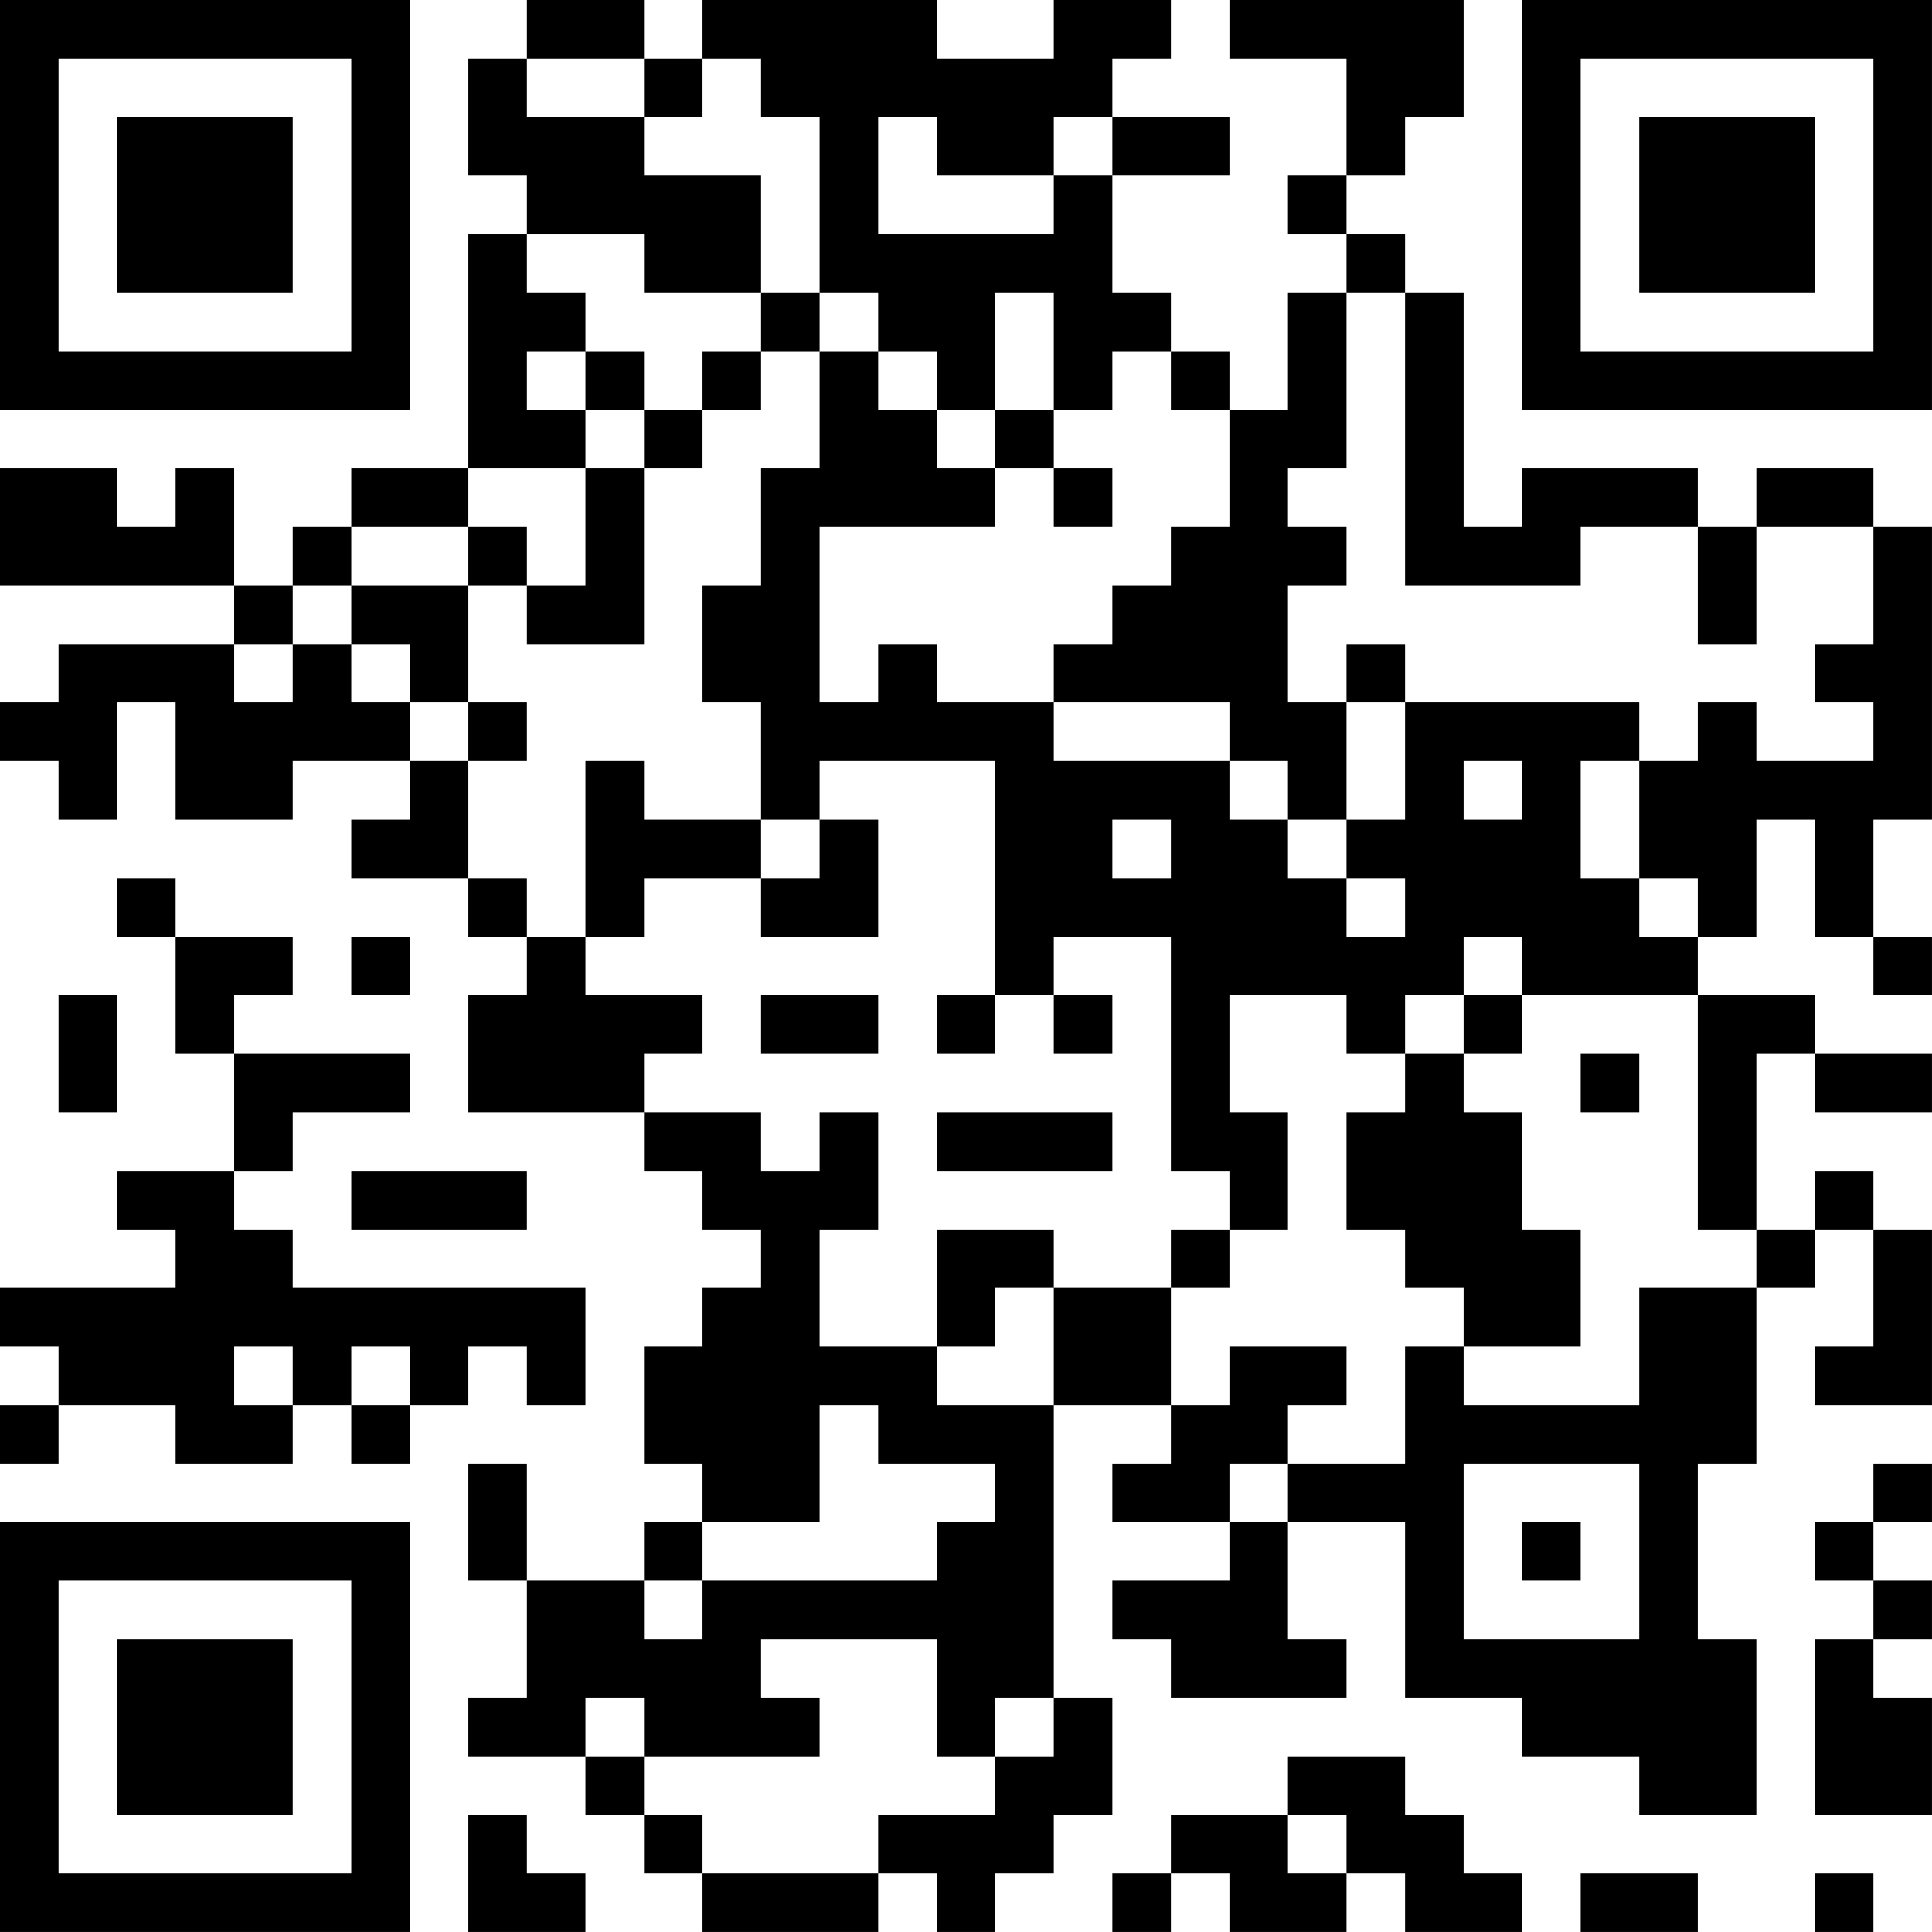 <?xml version="1.0" encoding="UTF-8"?>
<svg xmlns="http://www.w3.org/2000/svg" version="1.1" width="400" height="400" viewBox="0 0 400 400"><rect x="0" y="0" width="400" height="400" fill="#ffffff"/><g transform="scale(12.121)"><g transform="translate(0,0)"><path fill-rule="evenodd" d="M9 0L9 1L8 1L8 3L9 3L9 4L8 4L8 8L6 8L6 9L5 9L5 10L4 10L4 8L3 8L3 9L2 9L2 8L0 8L0 10L4 10L4 11L1 11L1 12L0 12L0 13L1 13L1 14L2 14L2 12L3 12L3 14L5 14L5 13L7 13L7 14L6 14L6 15L8 15L8 16L9 16L9 17L8 17L8 19L11 19L11 20L12 20L12 21L13 21L13 22L12 22L12 23L11 23L11 25L12 25L12 26L11 26L11 27L9 27L9 25L8 25L8 27L9 27L9 29L8 29L8 30L10 30L10 31L11 31L11 32L12 32L12 33L15 33L15 32L16 32L16 33L17 33L17 32L18 32L18 31L19 31L19 29L18 29L18 24L20 24L20 25L19 25L19 26L21 26L21 27L19 27L19 28L20 28L20 29L23 29L23 28L22 28L22 26L24 26L24 29L26 29L26 30L28 30L28 31L30 31L30 28L29 28L29 25L30 25L30 22L31 22L31 21L32 21L32 23L31 23L31 24L33 24L33 21L32 21L32 20L31 20L31 21L30 21L30 18L31 18L31 19L33 19L33 18L31 18L31 17L29 17L29 16L30 16L30 14L31 14L31 16L32 16L32 17L33 17L33 16L32 16L32 14L33 14L33 9L32 9L32 8L30 8L30 9L29 9L29 8L26 8L26 9L25 9L25 5L24 5L24 4L23 4L23 3L24 3L24 2L25 2L25 0L21 0L21 1L23 1L23 3L22 3L22 4L23 4L23 5L22 5L22 7L21 7L21 6L20 6L20 5L19 5L19 3L21 3L21 2L19 2L19 1L20 1L20 0L18 0L18 1L16 1L16 0L12 0L12 1L11 1L11 0ZM9 1L9 2L11 2L11 3L13 3L13 5L11 5L11 4L9 4L9 5L10 5L10 6L9 6L9 7L10 7L10 8L8 8L8 9L6 9L6 10L5 10L5 11L4 11L4 12L5 12L5 11L6 11L6 12L7 12L7 13L8 13L8 15L9 15L9 16L10 16L10 17L12 17L12 18L11 18L11 19L13 19L13 20L14 20L14 19L15 19L15 21L14 21L14 23L16 23L16 24L18 24L18 22L20 22L20 24L21 24L21 23L23 23L23 24L22 24L22 25L21 25L21 26L22 26L22 25L24 25L24 23L25 23L25 24L28 24L28 22L30 22L30 21L29 21L29 17L26 17L26 16L25 16L25 17L24 17L24 18L23 18L23 17L21 17L21 19L22 19L22 21L21 21L21 20L20 20L20 16L18 16L18 17L17 17L17 13L14 13L14 14L13 14L13 12L12 12L12 10L13 10L13 8L14 8L14 6L15 6L15 7L16 7L16 8L17 8L17 9L14 9L14 12L15 12L15 11L16 11L16 12L18 12L18 13L21 13L21 14L22 14L22 15L23 15L23 16L24 16L24 15L23 15L23 14L24 14L24 12L28 12L28 13L27 13L27 15L28 15L28 16L29 16L29 15L28 15L28 13L29 13L29 12L30 12L30 13L32 13L32 12L31 12L31 11L32 11L32 9L30 9L30 11L29 11L29 9L27 9L27 10L24 10L24 5L23 5L23 8L22 8L22 9L23 9L23 10L22 10L22 12L23 12L23 14L22 14L22 13L21 13L21 12L18 12L18 11L19 11L19 10L20 10L20 9L21 9L21 7L20 7L20 6L19 6L19 7L18 7L18 5L17 5L17 7L16 7L16 6L15 6L15 5L14 5L14 2L13 2L13 1L12 1L12 2L11 2L11 1ZM15 2L15 4L18 4L18 3L19 3L19 2L18 2L18 3L16 3L16 2ZM13 5L13 6L12 6L12 7L11 7L11 6L10 6L10 7L11 7L11 8L10 8L10 10L9 10L9 9L8 9L8 10L6 10L6 11L7 11L7 12L8 12L8 13L9 13L9 12L8 12L8 10L9 10L9 11L11 11L11 8L12 8L12 7L13 7L13 6L14 6L14 5ZM17 7L17 8L18 8L18 9L19 9L19 8L18 8L18 7ZM23 11L23 12L24 12L24 11ZM10 13L10 16L11 16L11 15L13 15L13 16L15 16L15 14L14 14L14 15L13 15L13 14L11 14L11 13ZM25 13L25 14L26 14L26 13ZM19 14L19 15L20 15L20 14ZM2 15L2 16L3 16L3 18L4 18L4 20L2 20L2 21L3 21L3 22L0 22L0 23L1 23L1 24L0 24L0 25L1 25L1 24L3 24L3 25L5 25L5 24L6 24L6 25L7 25L7 24L8 24L8 23L9 23L9 24L10 24L10 22L5 22L5 21L4 21L4 20L5 20L5 19L7 19L7 18L4 18L4 17L5 17L5 16L3 16L3 15ZM6 16L6 17L7 17L7 16ZM1 17L1 19L2 19L2 17ZM13 17L13 18L15 18L15 17ZM16 17L16 18L17 18L17 17ZM18 17L18 18L19 18L19 17ZM25 17L25 18L24 18L24 19L23 19L23 21L24 21L24 22L25 22L25 23L27 23L27 21L26 21L26 19L25 19L25 18L26 18L26 17ZM27 18L27 19L28 19L28 18ZM16 19L16 20L19 20L19 19ZM6 20L6 21L9 21L9 20ZM16 21L16 23L17 23L17 22L18 22L18 21ZM20 21L20 22L21 22L21 21ZM4 23L4 24L5 24L5 23ZM6 23L6 24L7 24L7 23ZM14 24L14 26L12 26L12 27L11 27L11 28L12 28L12 27L16 27L16 26L17 26L17 25L15 25L15 24ZM25 25L25 28L28 28L28 25ZM32 25L32 26L31 26L31 27L32 27L32 28L31 28L31 31L33 31L33 29L32 29L32 28L33 28L33 27L32 27L32 26L33 26L33 25ZM26 26L26 27L27 27L27 26ZM13 28L13 29L14 29L14 30L11 30L11 29L10 29L10 30L11 30L11 31L12 31L12 32L15 32L15 31L17 31L17 30L18 30L18 29L17 29L17 30L16 30L16 28ZM22 30L22 31L20 31L20 32L19 32L19 33L20 33L20 32L21 32L21 33L23 33L23 32L24 32L24 33L26 33L26 32L25 32L25 31L24 31L24 30ZM8 31L8 33L10 33L10 32L9 32L9 31ZM22 31L22 32L23 32L23 31ZM27 32L27 33L29 33L29 32ZM31 32L31 33L32 33L32 32ZM0 0L0 7L7 7L7 0ZM1 1L1 6L6 6L6 1ZM2 2L2 5L5 5L5 2ZM26 0L26 7L33 7L33 0ZM27 1L27 6L32 6L32 1ZM28 2L28 5L31 5L31 2ZM0 26L0 33L7 33L7 26ZM1 27L1 32L6 32L6 27ZM2 28L2 31L5 31L5 28Z" fill="#000000"/></g></g></svg>

